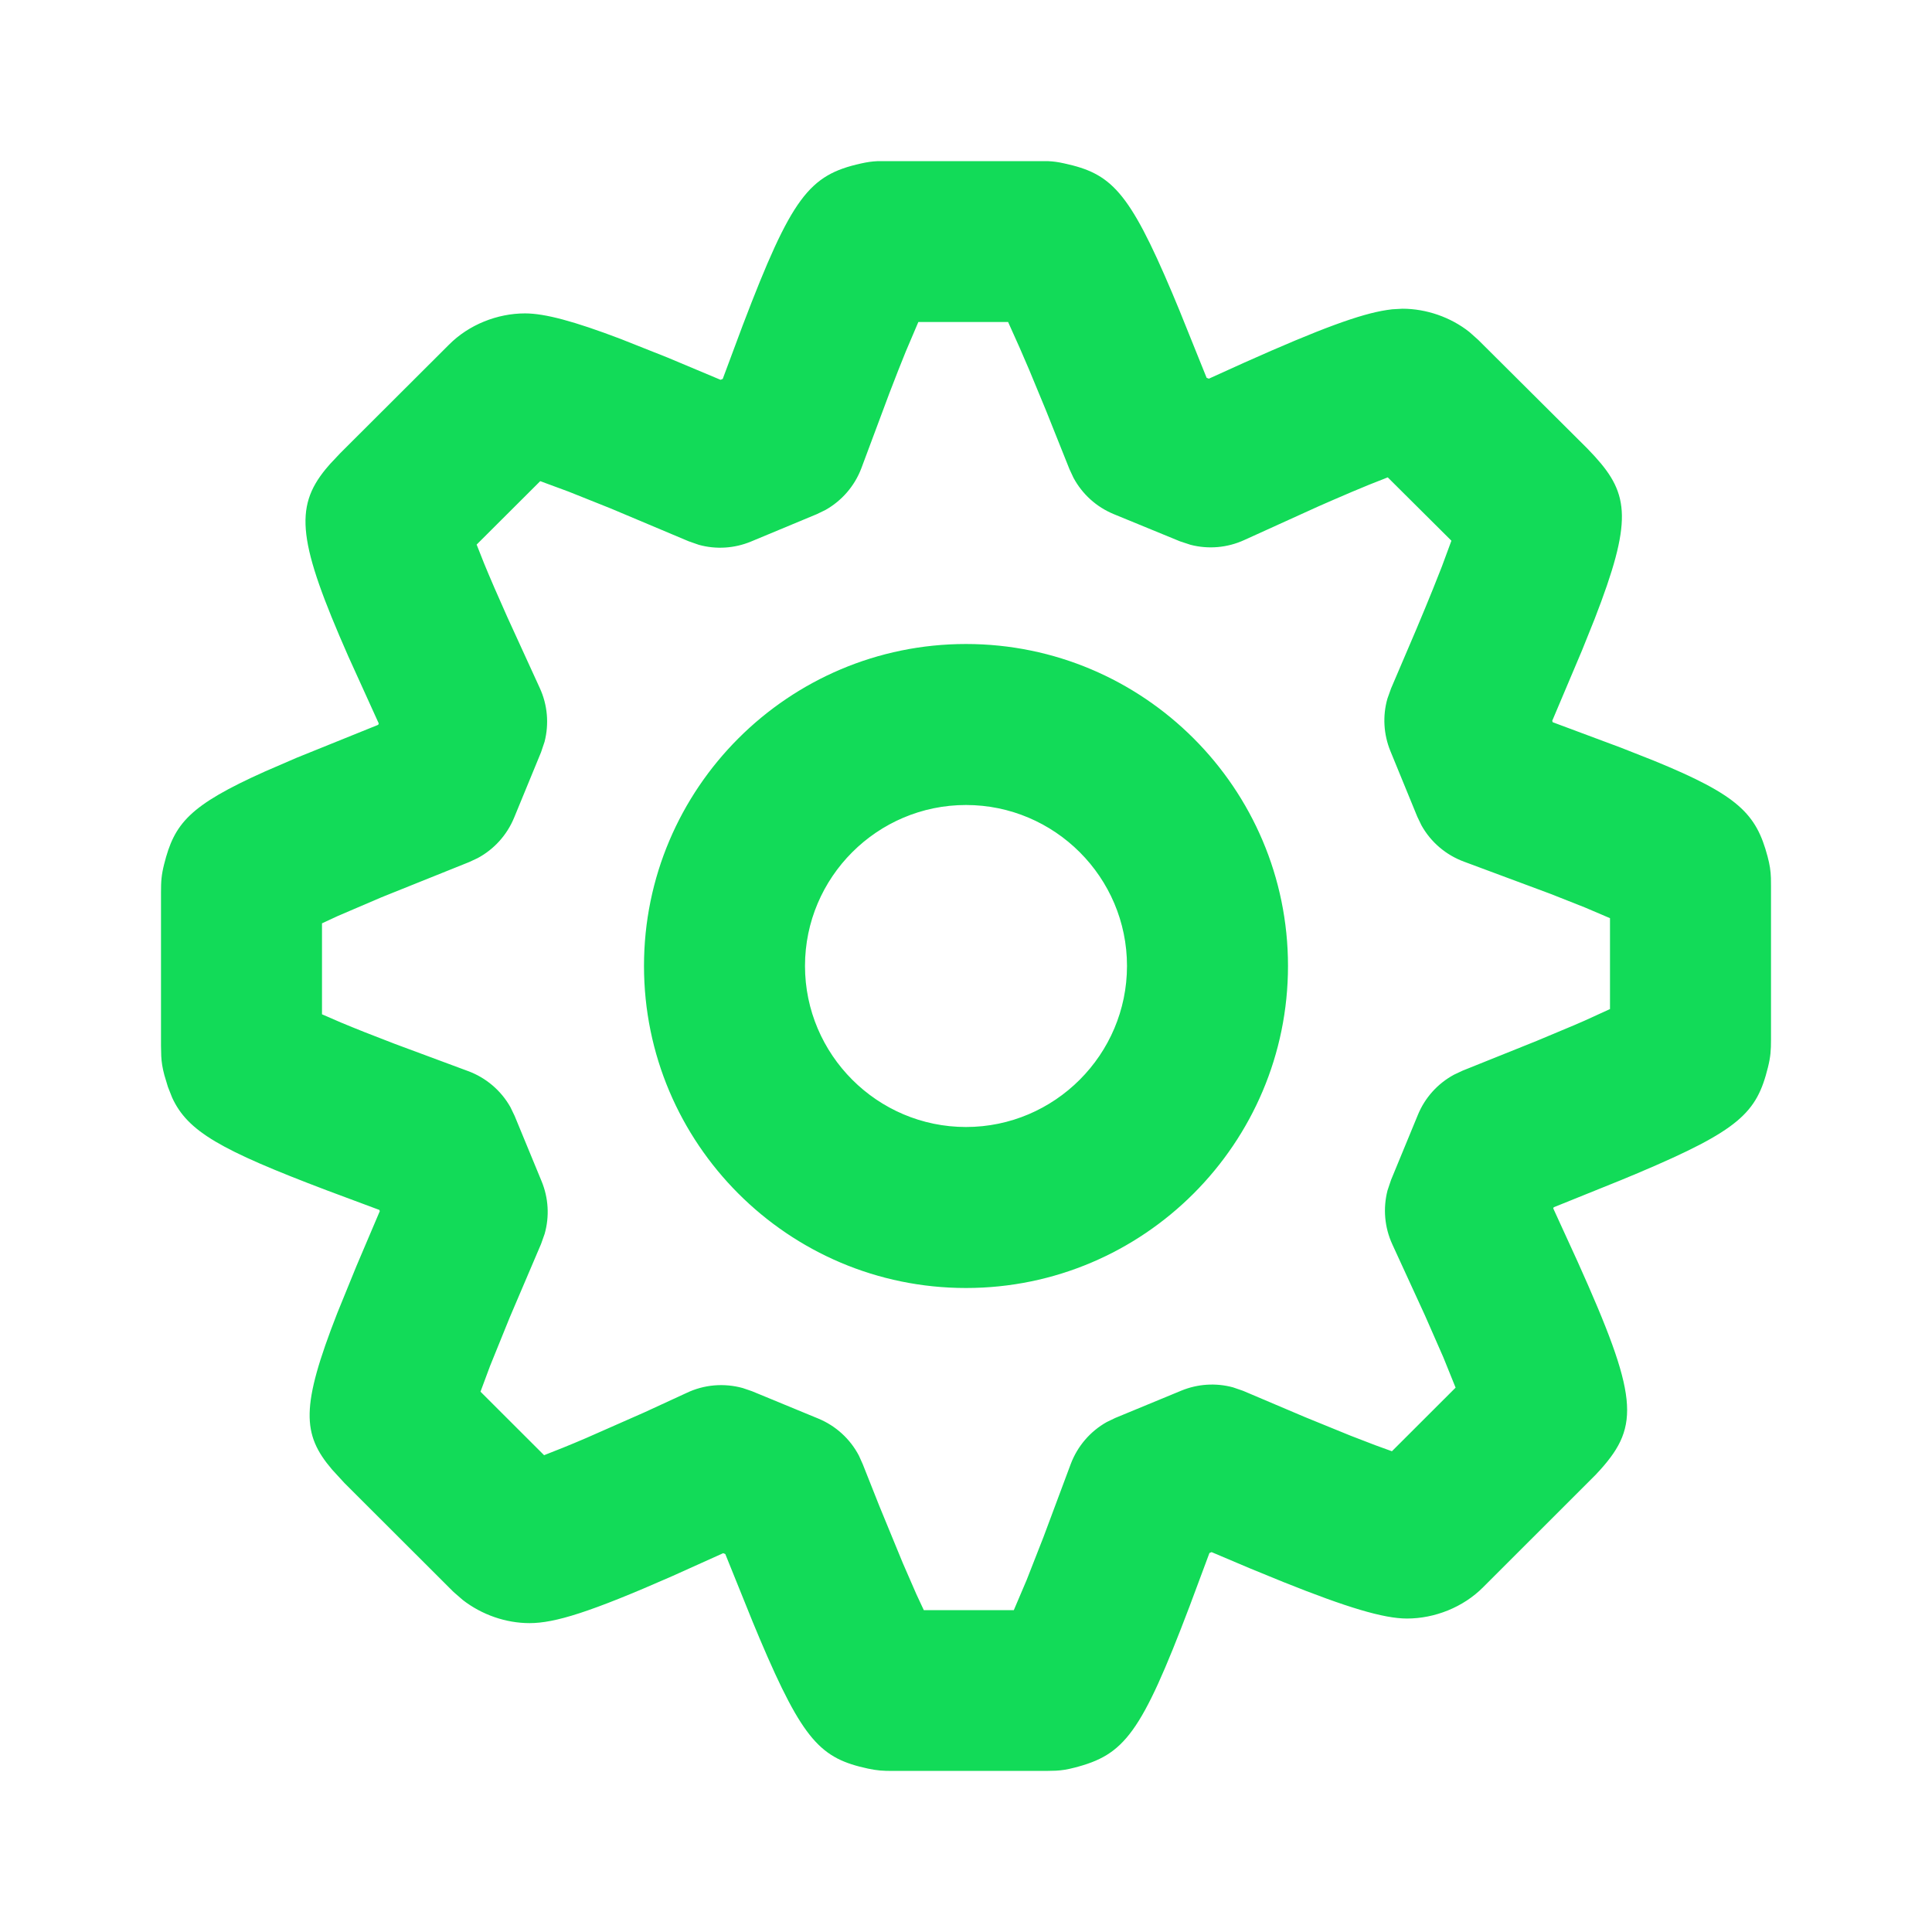   <svg viewBox="0 0 24 24" width="100%" xmlns="http://www.w3.org/2000/svg" style="vertical-align: middle; max-width: 100%; width: 100%;">
   <path d="m10.898 2.002h2.123c.064.003.121.01.2.028.58.126.801.335 1.341 1.611l.088.211.339.841.028.011.437-.198c.953-.426 1.444-.605 1.774-.655l.068-.009.125-.007c.297 0 .6.105.832.289l.11.098 1.357 1.351.094.1c.426.47.466.802-.005 2.016l-.157.391-.37.875.007.017.847.316.408.161c1.055.431 1.272.661 1.413 1.189.028.106.039.179.042.269l.001.098v1.908c0 .136-.005.212-.038.346-.14.564-.349.778-1.617 1.314l-.209.087-.835.337-.006.014.302.66c.751 1.669.777 2.035.284 2.585l-.062.067-1.393 1.392c-.249.252-.605.391-.948.391-.292 0-.75-.139-1.532-.452l-.418-.171-.477-.202-.027.011-.246.66c-.603 1.589-.81 1.846-1.429 2.006-.092.024-.157.034-.231.038l-.123.003h-1.909c-.119 0-.186-.004-.305-.029-.58-.126-.802-.335-1.343-1.612l-.088-.211-.34-.842-.026-.011-.635.286c-1.016.447-1.456.583-1.77.583-.294 0-.593-.103-.831-.288l-.114-.099-1.355-1.353-.155-.169c-.372-.437-.39-.776.066-1.943l.238-.584.29-.682-.006-.015-.657-.245c-1.318-.5-1.724-.73-1.917-1.151l-.052-.132-.044-.146c-.025-.094-.035-.161-.039-.237l-.003-.126v-1.909c0-.137.005-.214.039-.349.127-.504.307-.728 1.256-1.153l.393-.17 1.01-.408.007-.017-.378-.833c-.623-1.415-.675-1.846-.281-2.327l.054-.063.127-.135 1.35-1.347c.247-.249.601-.389.945-.389.246 0 .608.097 1.187.317l.582.231.66.277.027-.011.248-.665c.609-1.6.826-1.868 1.468-2.011.081-.018.139-.026.204-.029zm1.625 1.998h-1.115l-.157.369c-.06.147-.127.318-.203.516l-.348.932c-.084.221-.242.403-.446.518l-.105.051-.819.341c-.207.086-.435.1-.649.041l-.126-.044-.969-.408-.523-.209-.352-.13-.79.788.093.235c.036.088.078.187.126.298l.161.365.404.883c.097.21.117.446.06.668l-.044.131-.335.814c-.089.215-.249.392-.453.501l-.105.049-1.088.437-.544.233-.196.091v1.13l.235.102c.089.037.189.078.3.122l.371.144.902.335c.227.082.416.243.533.451l.052.108.335.812c.086.208.099.438.038.653l-.045.127-.389.912-.244.602-.119.32.79.789.235-.093c.087-.035.182-.075.285-.119l.726-.32.523-.241c.219-.105.467-.125.699-.061l.114.039.824.34c.218.09.397.254.505.461l.048.107.205.517.292.71.169.388.092.197h1.118l.16-.376.208-.531.339-.908c.084-.223.243-.407.448-.522l.106-.051.82-.339c.204-.084.43-.098.641-.041l.125.043.773.328.564.23.309.119.204.074.791-.79-.152-.376-.229-.522-.405-.882c-.097-.211-.117-.447-.06-.669l.044-.131.334-.81c.088-.214.247-.389.449-.498l.104-.049.921-.37.47-.197.129-.056.313-.143v-1.129l-.314-.134-.425-.168-1.072-.399c-.227-.083-.415-.244-.531-.452l-.052-.108-.334-.815c-.085-.208-.098-.437-.037-.651l.045-.126.31-.726c.081-.192.151-.362.212-.513l.109-.275.119-.322-.791-.787-.235.093c-.13.053-.279.116-.449.19l-.176.077-.923.419c-.21.096-.445.116-.666.059l-.131-.043-.823-.338c-.216-.089-.392-.249-.501-.452l-.049-.105-.291-.728-.211-.51-.117-.271zm-.523 4c2.206 0 4 1.793 4 3.999 0 2.206-1.794 4.001-4 4.001-2.207 0-4-1.794-4-4.001 0-2.206 1.794-3.999 4-3.999zm0 2c-1.102 0-2.0.898-2 1.999 0 1.102.899 2.001 2 2.001 1.101 0 2-.899 2-2.001 0-1.101-.898-1.999-2-1.999z" fill-rule="evenodd" fill="rgb(18,219,88)">
   </path>
  </svg>
